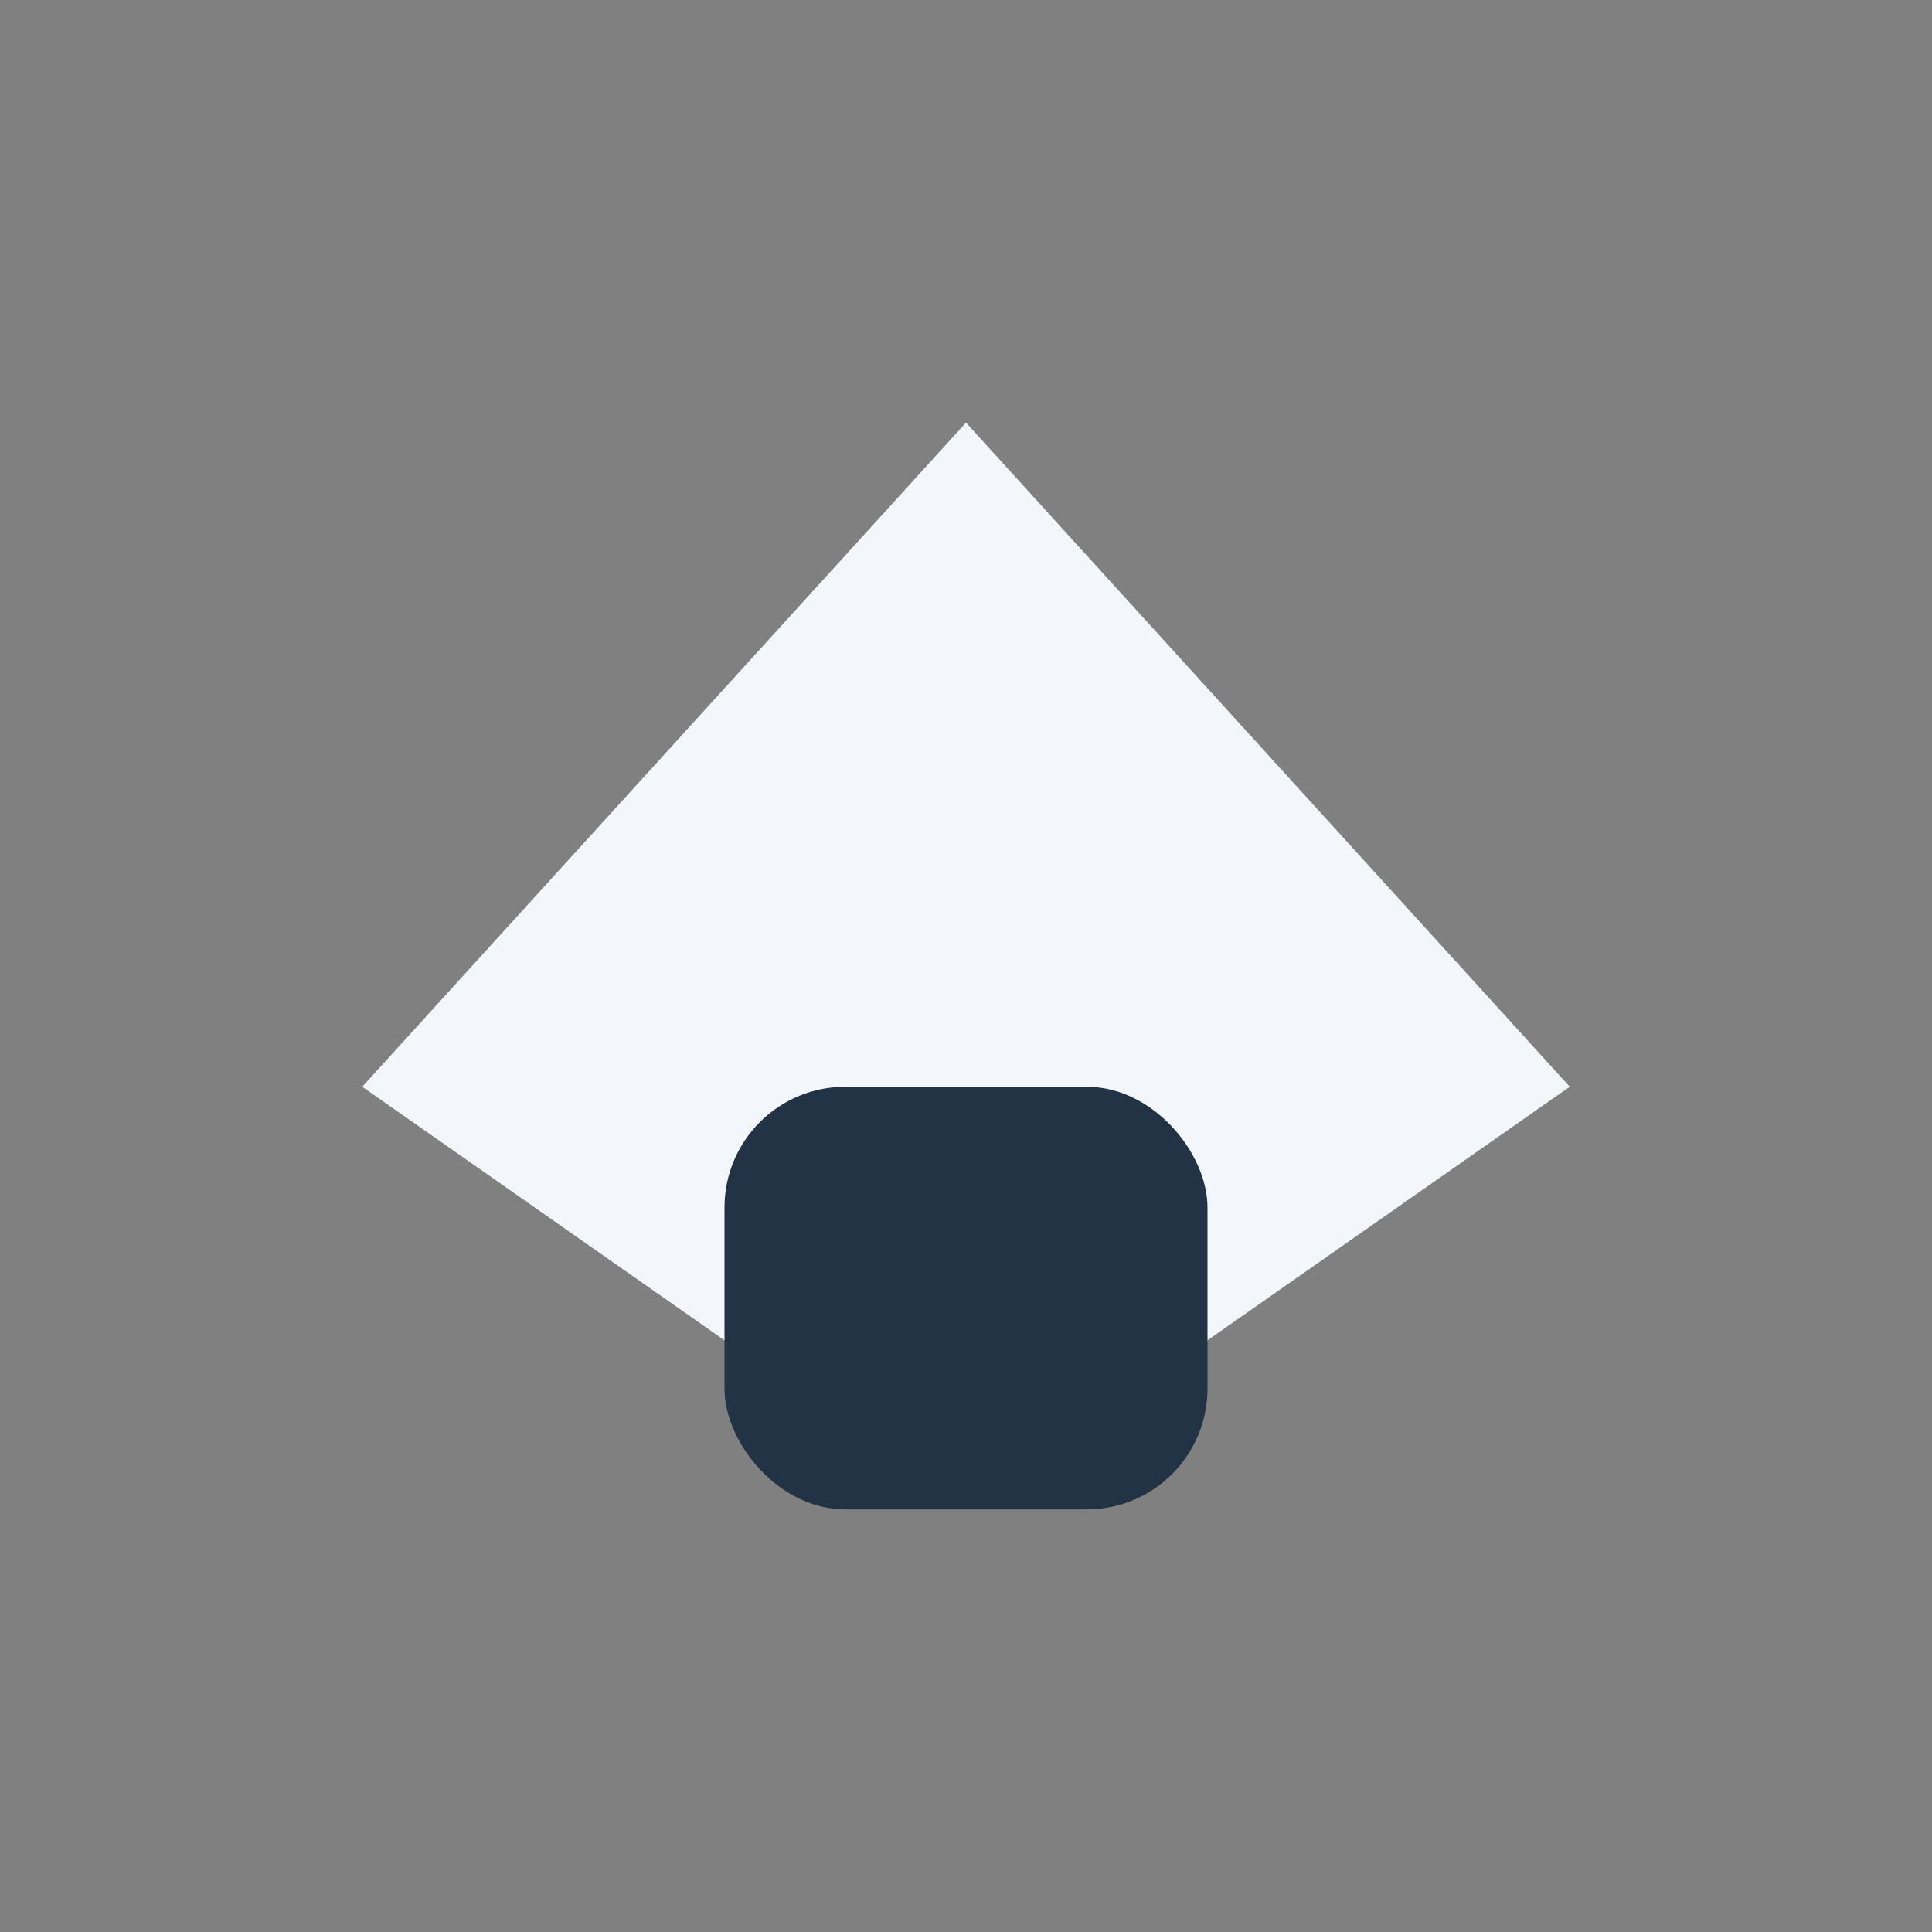 <?xml version="1.0" encoding="UTF-8"?>
<svg xmlns="http://www.w3.org/2000/svg" width="32" height="32" viewBox="0 0 32 32"><rect x="0" y="0" width="32" height="32" fill="#808080" stroke="none"/><polygon points="6,18 16,7 26,18 16,25" fill="#F3F6FA"/><rect x="12" y="18" width="8" height="7" rx="2" fill="#223346"/></svg>
